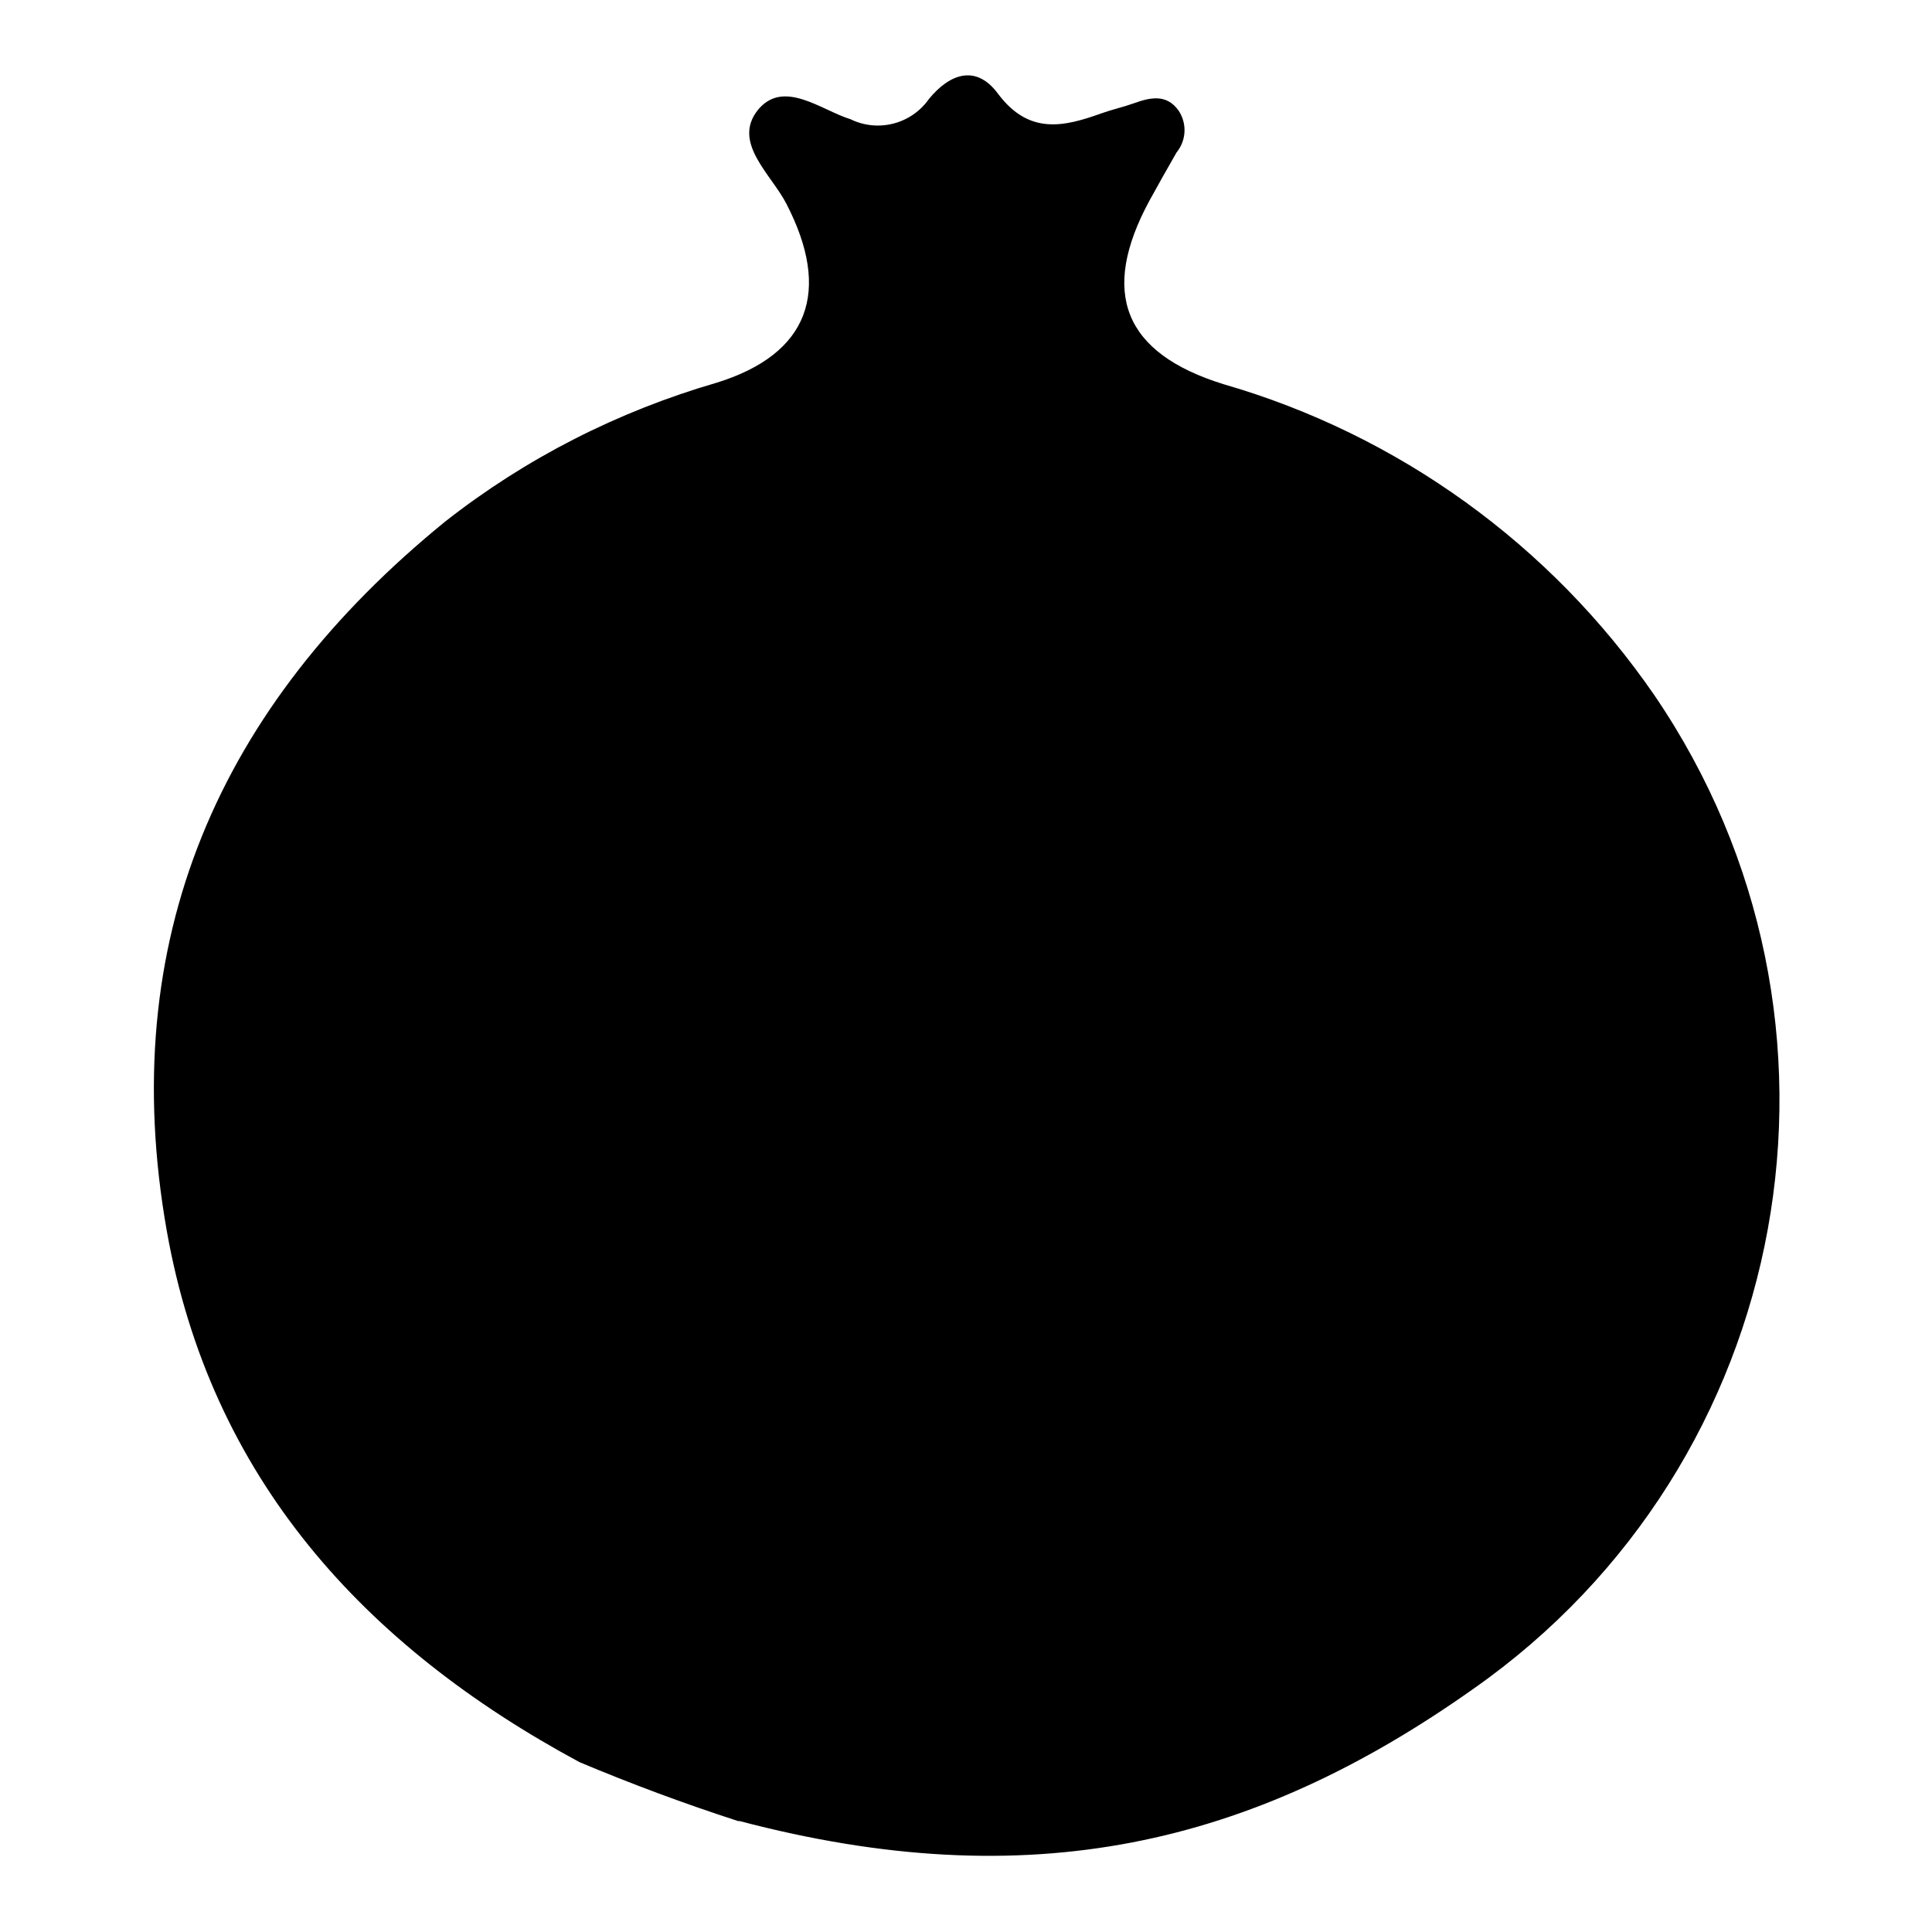 <?xml version="1.0" encoding="utf-8"?>
<!-- Svg Vector Icons : http://www.onlinewebfonts.com/icon -->
<!DOCTYPE svg PUBLIC "-//W3C//DTD SVG 1.1//EN" "http://www.w3.org/Graphics/SVG/1.1/DTD/svg11.dtd">
<svg version="1.1" xmlns="http://www.w3.org/2000/svg" xmlns:xlink="http://www.w3.org/1999/xlink" x="0px" y="0px" viewBox="0 0 256 256" enable-background="new 0 0 256 256" xml:space="preserve">
<g> <path fill="#000000" d="M219.2,92.1c-13.7-19.9-33.9-34.5-57.1-41.2c-13.2-4.1-16.4-12.1-9.8-24.3c1.2-2.2,2.4-4.3,3.6-6.4 c1.3-1.6,1.4-3.8,0.3-5.5c-1.6-2.3-3.8-1.8-6-1c-1.4,0.5-2.8,0.8-4.2,1.3c-5,1.8-9.6,2.9-13.7-2.5c-2.9-4-6.4-2.8-9.2,0.6 c-2.3,3.3-6.7,4.5-10.4,2.7c-3.9-1.2-8.9-5.4-12.3-1.2c-3.4,4.3,1.8,8.5,3.8,12.4c6,11.6,3,19.9-9.2,23.7 c-13.1,3.8-25.3,10-36,18.4c-30,24.4-43.7,55.5-36.9,94c5.8,32.7,26.1,55,54.7,70.4c6.9,2.9,13.9,5.5,21,7.8h0.2 c38.4,10.1,67.8,3.3,97.2-17.5C237.9,193.9,248.6,135.2,219.2,92.1L219.2,92.1z"/> <path fill="#000000" d="M123.8,219.7c-18-0.1-35.3-6.8-48.6-18.8c-18-15.9-30.7-39.8-28.7-64.5c2.3-24.1,16-45.6,36.9-57.8 c15.8-9.6,29.5-4.8,35.8,12.3c2.4,6.7,3.8,13.8,4.4,20.9c0.3,3.2,0.7,6.4,4.7,6.4s4-3.5,4.2-6.1c0.6-7.8,2.3-15.5,5-22.9 c5.5-14.3,18.1-19.1,31.9-12.3c31.9,15.7,49.5,55.7,37.4,89.3C194.7,199.1,158,220.6,123.8,219.7z"/> <path fill="#000000" d="M71.5,114.7c6.4,0.1,11.7,5,12.3,11.4c-0.2,5.5-4.1,10.2-9.6,11.4c-2.6,0.6-5.2-0.9-6-3.4 c-1-2.7,0.4-3.7,3-4.9c4.2-1.8,4.7-4.7,0-7c-1.9-0.9-3.7-1.9-3.2-4.6C68.6,115,70.7,115.4,71.5,114.7z M136.3,129.5 c5.9,0.2,10.6,5.1,10.4,11l0,0v0.2c0.5,5.6-3.7,10.5-9.3,10.9l-0.3,0c-1.9,0-4.4,0.7-5.2-2c-0.7-2.1,0.4-4.3,2.4-5.2 c5.6-2.7,6.4-4.9,0-7.6c-2-0.8-3.1-3.1-2.4-5.2C132.4,129.2,134.5,129.6,136.3,129.5L136.3,129.5z M84.2,148.6 c5.7,0.3,10.4,4.7,11,10.4c-0.5,5.8-4.6,10.6-10.3,11.8c-2.1,0.3-4.2-0.8-5.1-2.6c-1.4-2.5,0.5-4,2.3-5c4.7-2.6,7.2-4.9,0.3-7.7 c-2-0.8-3.8-2-3.2-4.6C79.8,148.3,82.5,148.9,84.2,148.6z M191.2,152.1c0,7.1-4.7,11.5-11.2,10.7c-1.6,0-3.2,0-3.8-2.2 c-0.5-1.7,0.4-3.4,2.1-3.9c6.8-3,8-5.9,0-9.1c-1.8-0.7-2.7-2.8-2-4.6c0,0,0,0,0,0l0-0.1c0.8-2.1,2.6-2.3,4.6-2.3 c5.8,0.1,10.4,4.9,10.3,10.7c0,0,0,0,0,0C191.2,151.6,191.2,151.8,191.2,152.1L191.2,152.1z M142.8,170c0,6.4-4.2,11.7-9,11.9 c-1.9,0-4.5,0.6-4.9-2.4c-0.3-2.2-0.9-4.7,2.3-5.6c4.2-1.3,4.7-3.7,1-6c-3-1.8-5.2-4.5-2.8-6.9c2.8-2.5,7.1-2.3,9.7,0.5 c0,0,0,0,0,0c0,0,0,0.1,0.1,0.1C141.2,163.9,143.8,166.9,142.8,170L142.8,170z M164.9,115c0.6,6.4-3.6,9.1-8.8,11.1 c-1.9,0.7-4.3,1.2-5-1.7c-0.5-2.1-1.2-4.6,1.9-5.8c6-2.3,6.2-5,0.4-7.8c-2.3-1.1-3.2-2.8-2.2-4.9c1-1.9,3.2-2.8,5.3-2.3 C161.7,104,164.9,108.3,164.9,115L164.9,115z M168.9,181.6c0.3,5.8-4,10.7-9.7,11.4c-2.1,0-4.3,0-5.1-2.4c-0.7-2.1,0.5-4.3,2.6-5 l0.1,0c8.5-3,5.4-5.5-0.2-8.2c-1.8-0.9-3.2-1.9-2.6-4.2s2.7-2.2,4.4-2.3c5.4-0.4,10.2,3.7,10.6,9.1 C169,180.5,169,181.1,168.9,181.6z M168.8,150.6c0,3.7-3.5,6.9-8.4,8.9c-2.3,0.9-4.8-0.1-5.8-2.3c-1.5-2.5,0.4-4.2,2.2-5 c7.2-3.2,4.6-5.7-0.4-8.2c-1.8-0.6-2.9-2.5-2.3-4.3c0,0,0,0,0,0v0c0.5-2,2.4-1.8,3.9-2C164.2,136.9,169.1,141.8,168.8,150.6 L168.8,150.6z M181.4,110.4c3.6,1.3,6.6,3.8,8.6,7c2.4,3.3,2.2,7.8-0.4,10.8c-2.2,2.9-4.8,5.7-9.1,5.2c-1.8-0.2-3.8-0.7-4.2-2.9 c-0.4-2.2,1.4-3,3-4c6.2-4,6.2-4.9,0-8c-1.9-1-3.2-2.4-2.7-4.2C177.2,112,179.1,110.5,181.4,110.4L181.4,110.4z M120.5,160.2 c0,7.5-3.8,11.8-9.6,12.2c-1.8,0-4,0.4-4.4-2.1c-0.3-1.7-0.7-3.7,1.7-4.7c6.2-2.5,4.3-5.4,0.2-8.1c-1.9-1-2.7-3.4-1.7-5.3 c0.8-2.2,2.9-1.8,4.8-1.5C116.5,150.9,120.5,155.1,120.5,160.2L120.5,160.2z M112.4,189.2c0.7,5.2-2.9,10.1-8.2,10.8c0,0,0,0,0,0 c-0.1,0-0.3,0-0.4,0c-2.1,0.7-4.4-0.5-5.1-2.6c-0.7-2.2,0-3.6,2.6-4.6c4.3-1.7,5.4-4.5,0.5-7c-2.6-1.3-4.5-2.9-3-5.8 c1.5-2.9,4.7-2.6,7.3-1.5C110.5,180.1,113.2,184.6,112.4,189.2z M101.2,99.4c0,7.6-4.1,11.7-10.3,11c-1.6-0.2-3.2-0.3-3.6-2.4 c-0.4-1.6,0.5-3.3,2.1-3.8c5.7-3.2,7.7-5.9-0.5-8.4c-2.5-0.7-2-3.4-1.2-5.3c0.7-1.9,2.9-2.9,4.8-2.2c0.1,0.1,0.3,0.1,0.4,0.2 C97.9,90.6,102.5,93.4,101.2,99.4z M109.3,133.5c0.4,5.6-3.8,10.4-9.3,10.8c-1.9,0.4-3.9,0.5-4.4-2c-0.3-1.7-0.6-3.5,1.6-4.7 c5.3-2.8,6.4-5.7-0.2-8.4c-2-0.8-1.6-2.6-1.5-4.1c0.1-1.5,1.6-2.5,3.4-2.6c5.6-0.2,10.3,4.3,10.5,9.9l0,0 C109.4,132.8,109.4,133.2,109.3,133.5z"/></g>
</svg>
